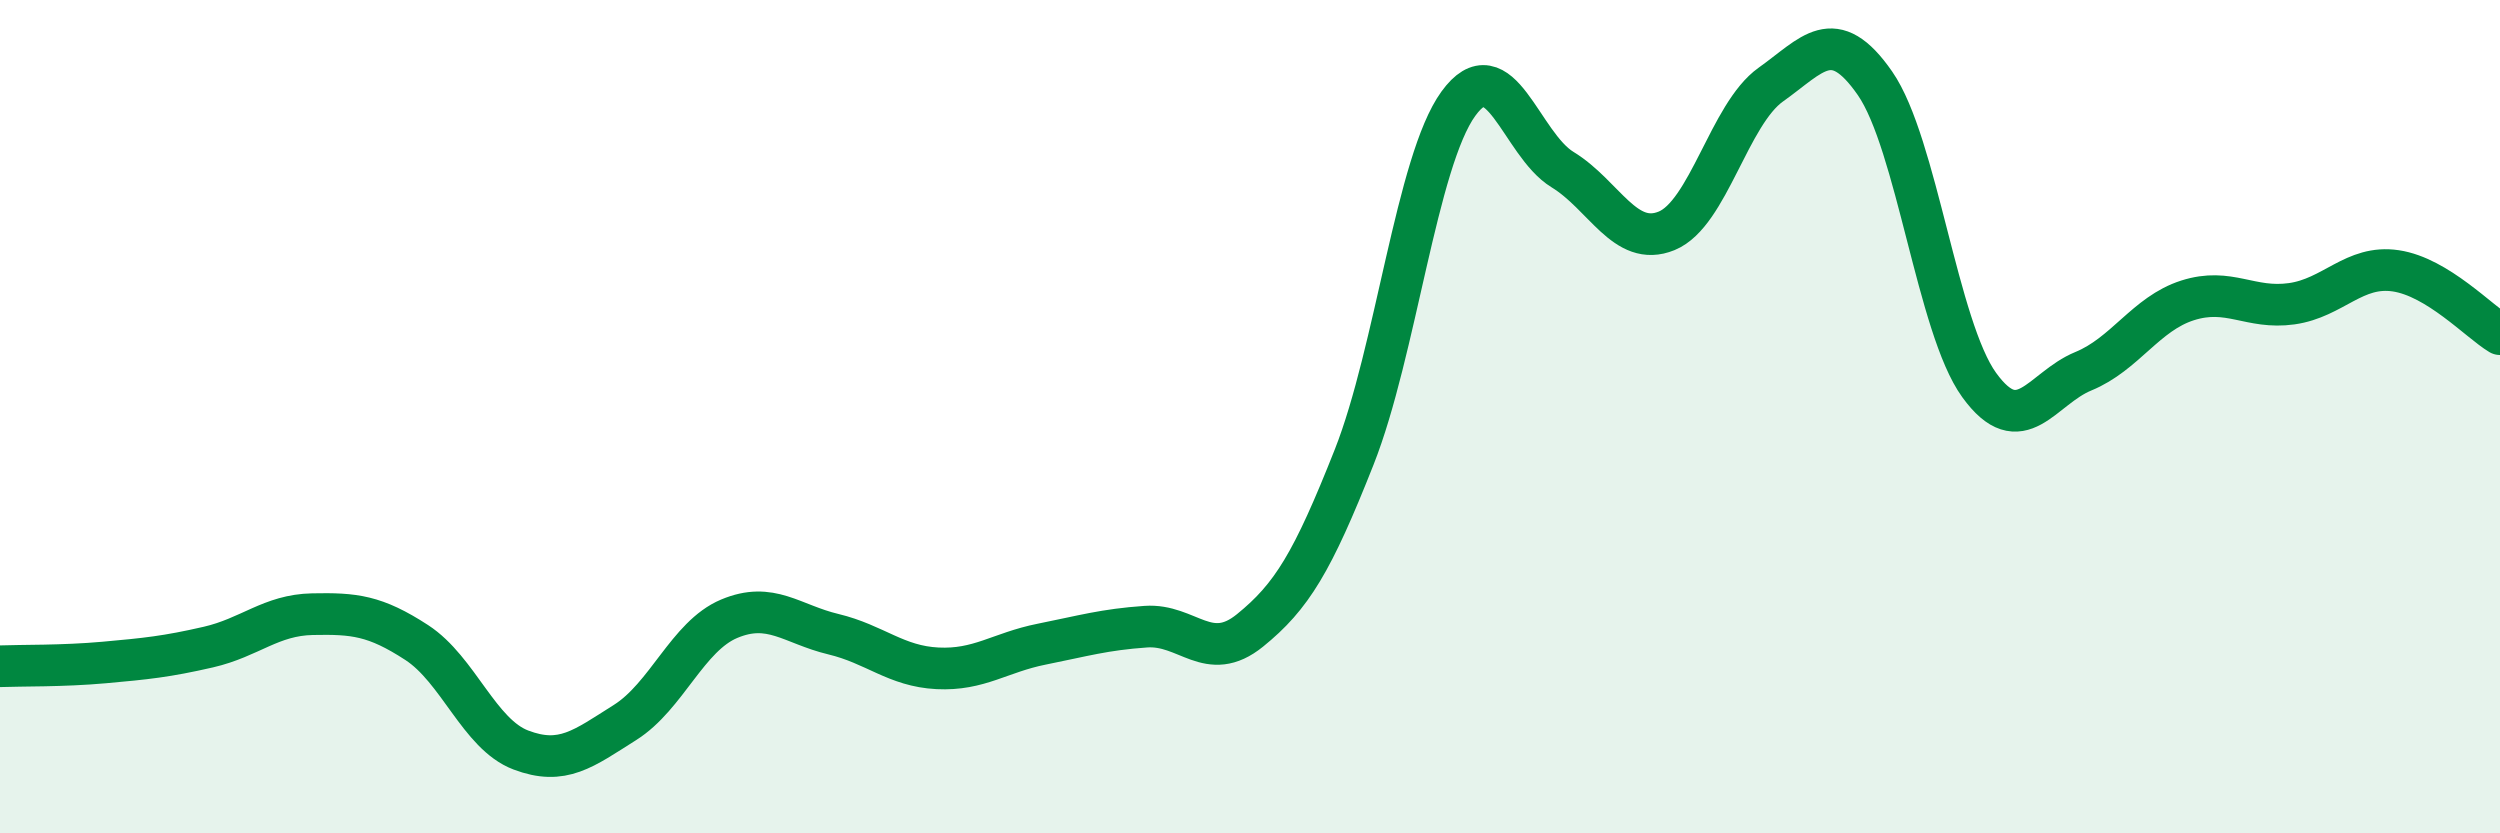 
    <svg width="60" height="20" viewBox="0 0 60 20" xmlns="http://www.w3.org/2000/svg">
      <path
        d="M 0,15.99 C 0.5,15.97 1.5,15.99 2.5,15.9 C 3.5,15.81 4,15.76 5,15.53 C 6,15.3 6.5,14.76 7.5,14.74 C 8.5,14.72 9,14.77 10,15.42 C 11,16.07 11.5,17.62 12.5,18 C 13.5,18.38 14,17.97 15,17.34 C 16,16.71 16.5,15.27 17.5,14.85 C 18.5,14.43 19,14.98 20,15.22 C 21,15.46 21.5,15.99 22.5,16.04 C 23.5,16.09 24,15.66 25,15.46 C 26,15.26 26.5,15.11 27.5,15.04 C 28.5,14.97 29,15.94 30,15.13 C 31,14.32 31.5,13.5 32.5,10.97 C 33.5,8.44 34,3.87 35,2.49 C 36,1.11 36.5,3.46 37.5,4.07 C 38.5,4.68 39,5.95 40,5.54 C 41,5.13 41.5,2.74 42.5,2.03 C 43.5,1.32 44,0.56 45,2 C 46,3.44 46.5,7.86 47.5,9.24 C 48.5,10.62 49,9.32 50,8.91 C 51,8.5 51.5,7.53 52.5,7.21 C 53.5,6.89 54,7.43 55,7.29 C 56,7.15 56.5,6.35 57.5,6.5 C 58.5,6.65 59.5,7.72 60,8.02L60 20L0 20Z"
        fill="#008740"
        opacity="0.1"
        stroke-linecap="round"
        stroke-linejoin="round"
      />
      <path
        d="M 0,15.99 C 0.5,15.97 1.5,15.99 2.5,15.9 C 3.5,15.81 4,15.76 5,15.53 C 6,15.3 6.5,14.76 7.5,14.74 C 8.5,14.72 9,14.77 10,15.42 C 11,16.07 11.5,17.62 12.5,18 C 13.5,18.38 14,17.97 15,17.34 C 16,16.71 16.5,15.27 17.5,14.85 C 18.5,14.43 19,14.98 20,15.22 C 21,15.46 21.5,15.99 22.5,16.04 C 23.5,16.09 24,15.66 25,15.46 C 26,15.26 26.5,15.11 27.5,15.04 C 28.5,14.97 29,15.94 30,15.13 C 31,14.32 31.5,13.5 32.5,10.97 C 33.5,8.44 34,3.87 35,2.49 C 36,1.11 36.5,3.46 37.5,4.07 C 38.5,4.68 39,5.95 40,5.54 C 41,5.13 41.5,2.74 42.5,2.03 C 43.5,1.32 44,0.56 45,2 C 46,3.44 46.5,7.86 47.5,9.24 C 48.5,10.62 49,9.32 50,8.91 C 51,8.5 51.5,7.53 52.5,7.21 C 53.5,6.89 54,7.43 55,7.29 C 56,7.15 56.5,6.35 57.5,6.5 C 58.5,6.65 59.5,7.72 60,8.02"
        stroke="#008740"
        stroke-width="1"
        fill="none"
        stroke-linecap="round"
        stroke-linejoin="round"
      />
    </svg>
  